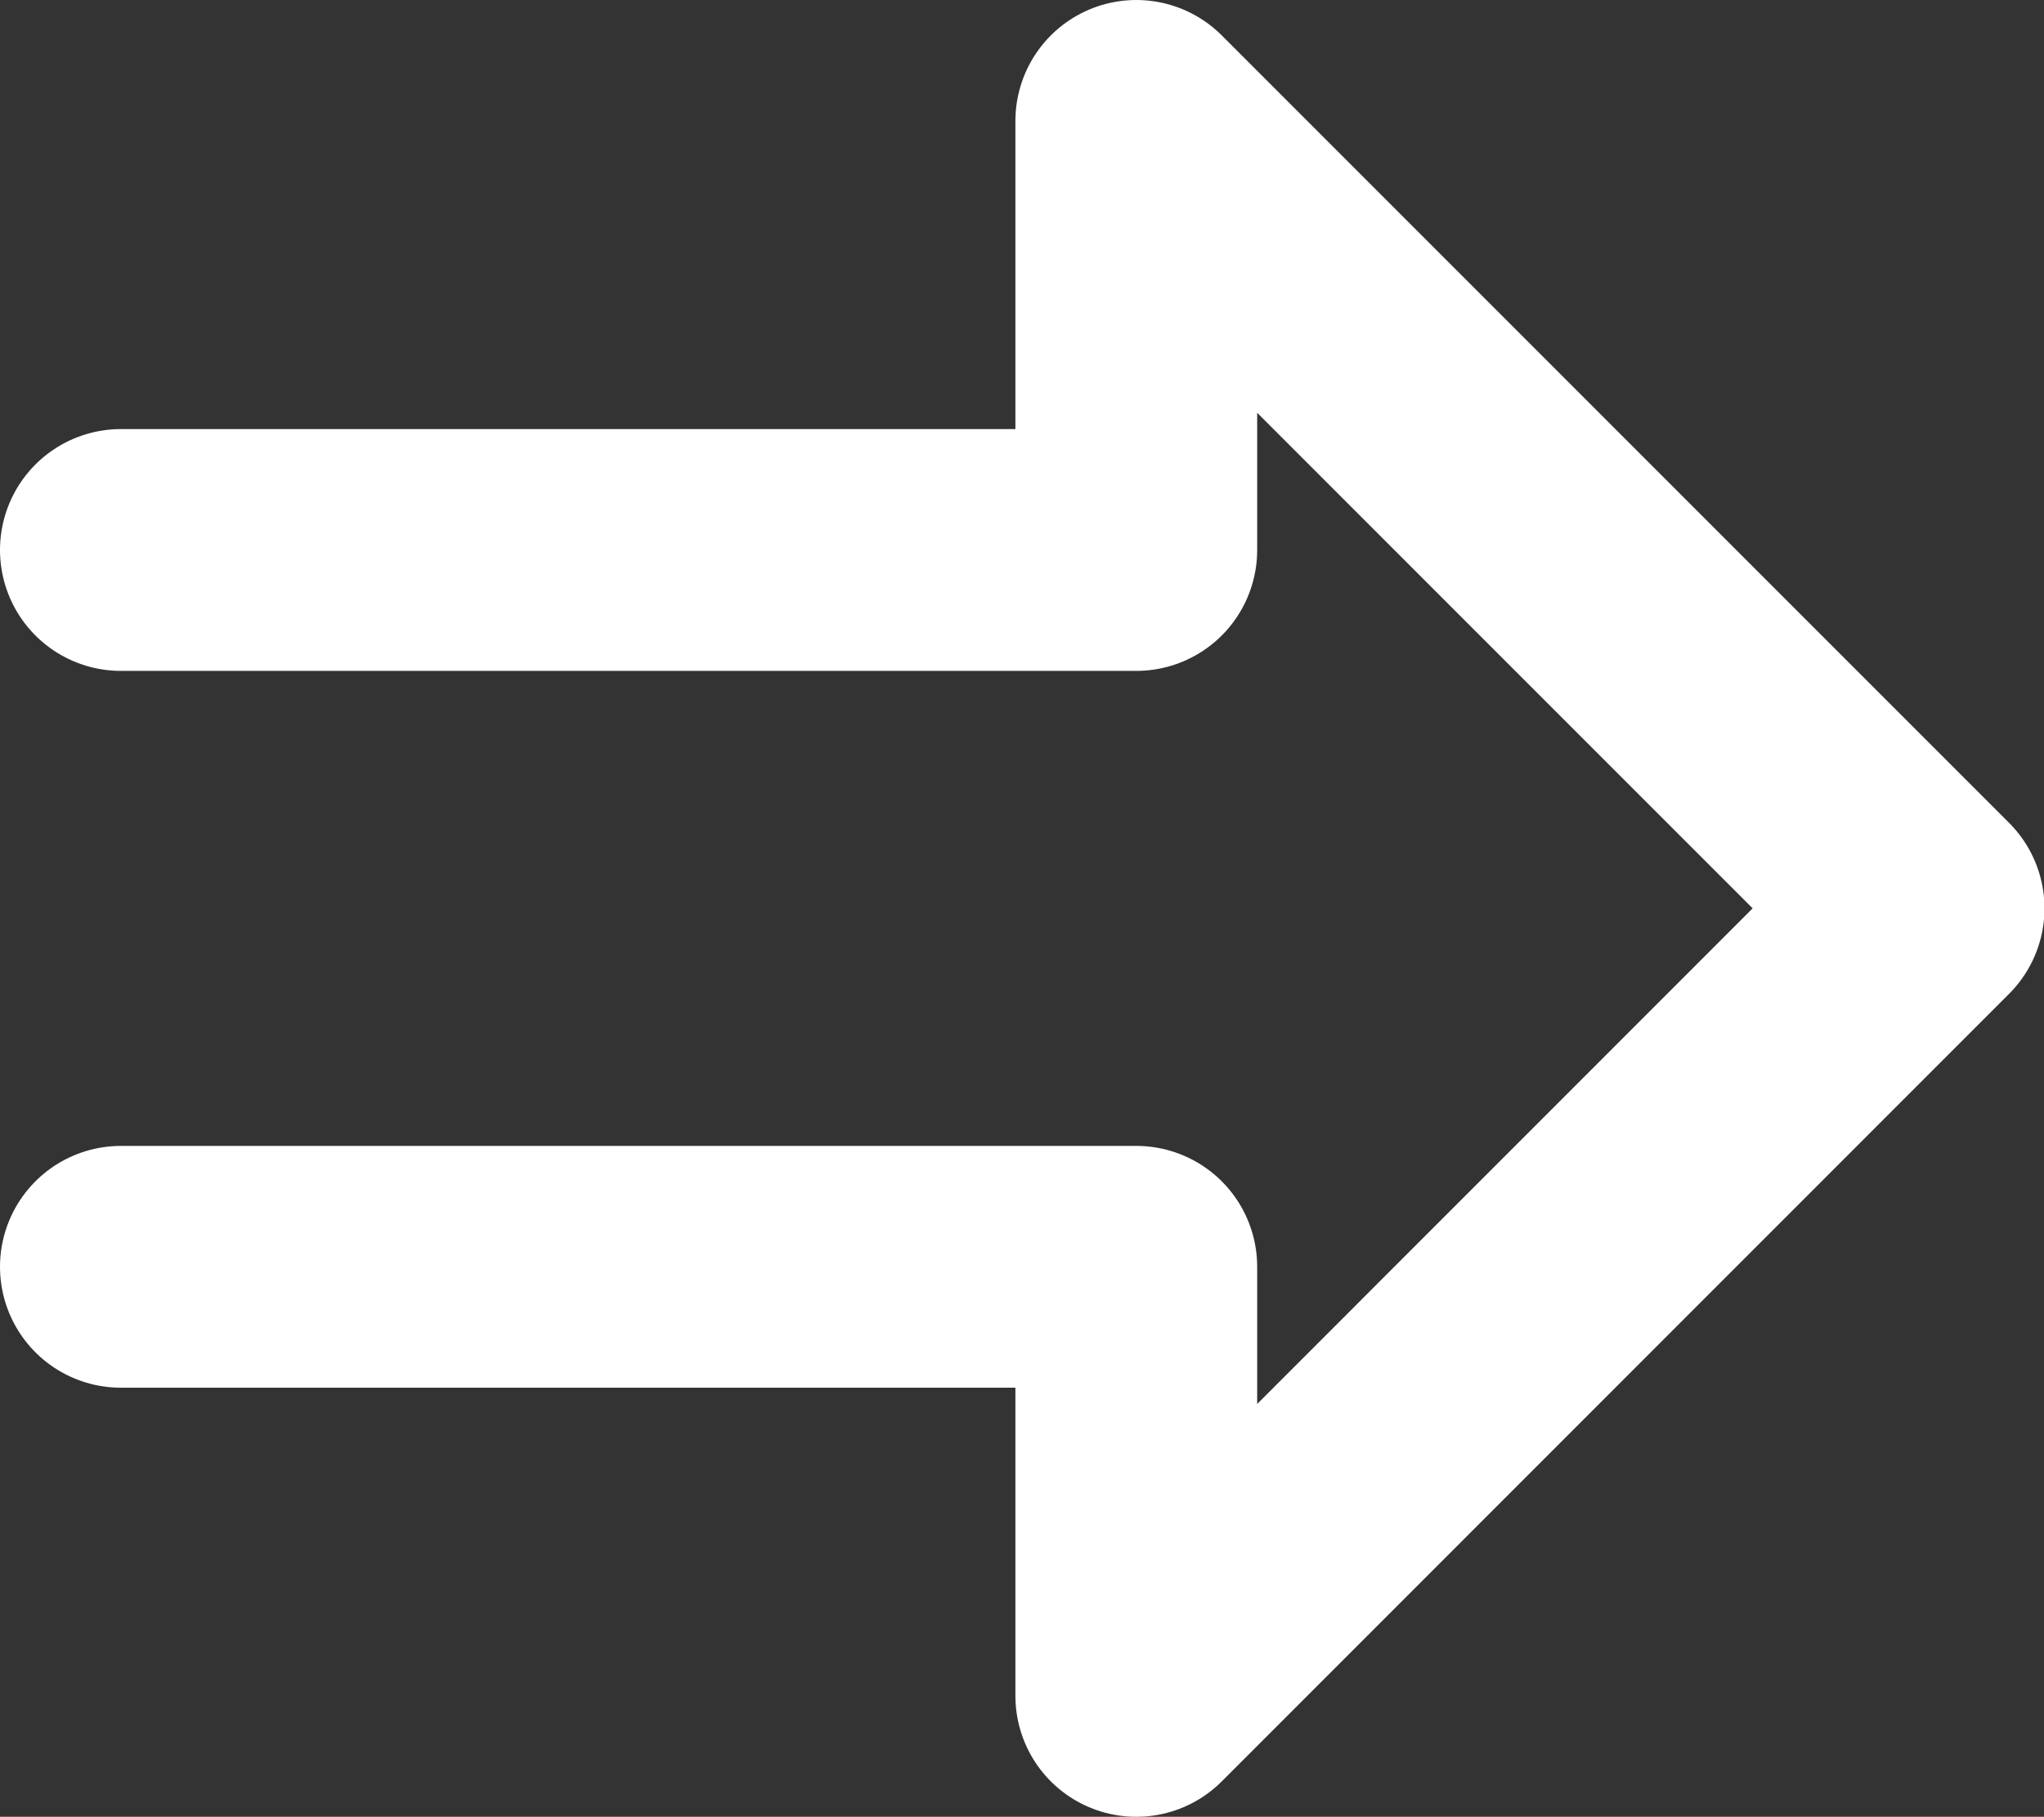 <svg xmlns="http://www.w3.org/2000/svg" width="16.909" height="15.027" viewBox="0 0 16.909 15.027">
    <rect x="0" y="0" width="16.909" height="15.027" fill="#333333" stroke="none"/>
    <defs>
        <style>
            .cls-1{fill:none;stroke:#fff;stroke-linecap:round;stroke-linejoin:round;stroke-miterlimit:10;stroke-width:2px}
        </style>
    </defs>
    <path id="Arrow_icoi" d="M0 9.478h8.4v3.549l6.513-6.514L8.4 0v3.549H0" class="cls-1" transform="translate(1 1)"/>
</svg>
